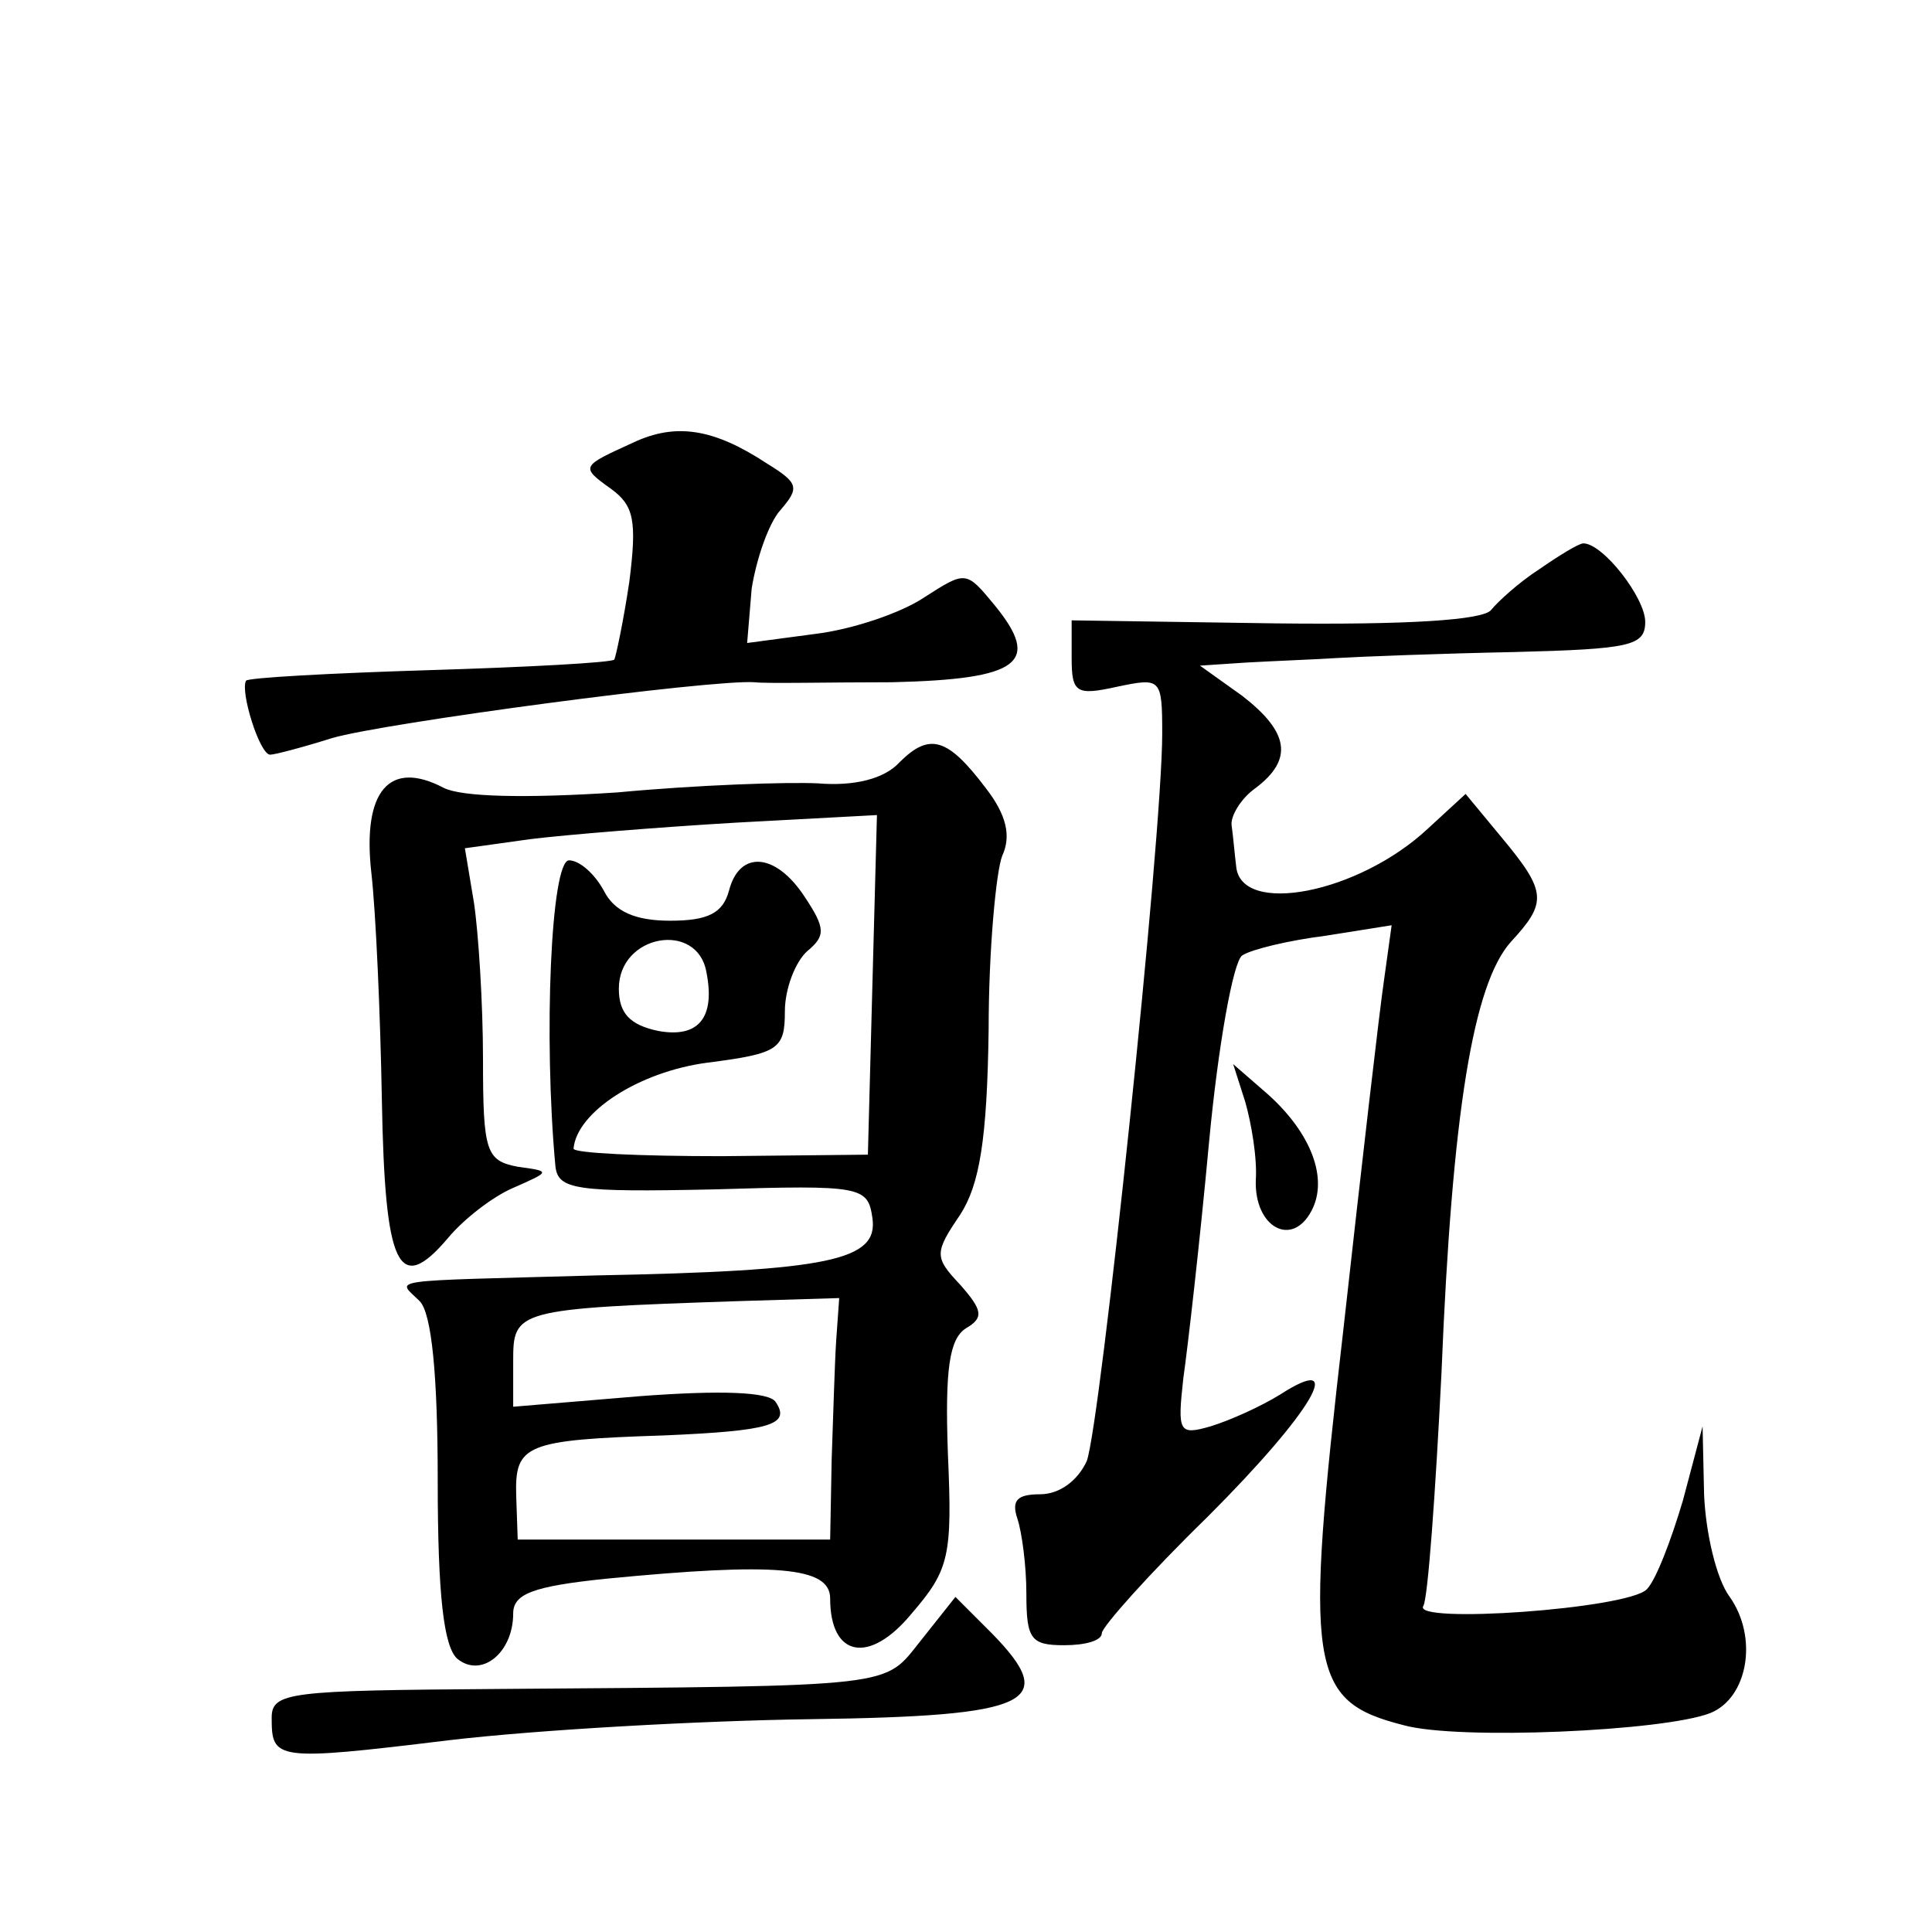 <?xml version="1.0" standalone="no"?>
<!DOCTYPE svg PUBLIC "-//W3C//DTD SVG 20010904//EN"
 "http://www.w3.org/TR/2001/REC-SVG-20010904/DTD/svg10.dtd">
<svg version="1.0" xmlns="http://www.w3.org/2000/svg"
 width="128pt" height="128pt" viewBox="0 0 128 128"
 preserveAspectRatio="xMidYMid meet">
<g transform="translate(0,128) scale(0.1,-0.1)"
fill="#0" stroke="none">
<path d="M420 987 c-35 -16 -36 -16 -15 -31 15 -11 17 -21 12 -61 -4 -27 -9 -50
-10 -52 -2 -2 -57 -5 -123 -7 -65 -2 -120 -5 -121 -7 -4 -7 9 -49 16 -49 3 0 22
5 41 11 34 10 251 39 280 37 8 -1 49 0 91 0 85 2 99 13 68 51 -19 23 -19 23 -47
5 -15 -10 -47 -21 -72 -24 l-45 -6 3 36 c3 19 11 43 19 52 13 15 12 18 -9 31 -35
23 -60 27 -88 14z M1020 903 c-14 -9 -28 -22 -32 -27 -5 -7 -57 -10 -143 -9 l-135
2 0 -25 c0 -23 3 -25 30 -19 29 6 30 6 30 -31 0 -69 -41 -458 -50 -482 -6 -13 -18
-22 -31 -22 -15 0 -19 -4 -15 -16 3 -9 6 -31 6 -50 0 -30 3 -34 25 -34 14 0 25
3 25 8 0 4 31 39 70 77 70 70 93 110 48 81 -13 -8 -33 -17 -46 -21 -21 -6 -22 -4
-18 32 3 21 11 91 17 156 6 64 16 120 22 124 6 4 31 10 55 13 l44 7 -5 -36 c-3
-20 -15 -124 -27 -232 -26 -225 -23 -246 40 -262 36 -10 172 -4 203 8 25 10 32
50 13 77 -9 12 -16 43 -17 68 l-1 45 -13 -49 c-8 -27 -18 -53 -24 -59 -13 -13 -156
-23 -148 -11 3 5 8 74 12 154 7 173 21 258 46 286 24 26 24 33 -6 69 l-24 29 -25
-23 c-46 -43 -124 -58 -127 -25 -1 8 -2 20 -3 27 -1 6 6 18 16 25 25 19 22 37 -9
61 l-28 20 30 2 c17 1 44 2 60 3 17 1 69 3 118 4 77 2 87 4 87 20 0 16 -28 52 -41
52 -3 0 -16 -8 -29 -17z M596 775 c-10 -11 -30 -16 -54 -14 -20 1 -80 -1 -133 -6
-61 -4 -103 -3 -115 3 -36 19 -54 -2 -48 -56 3 -26 6 -94 7 -151 2 -111 11 -130
44 -91 10 12 29 27 43 33 25 11 25 11 3 14 -21 4 -23 10 -23 71 0 37 -3 84 -6 104
l-6 36 43 6 c24 3 86 8 137 11 l93 5 -3 -112 -3 -113 -97 -1 c-54 0 -98 2 -98 5
2 24 43 51 89 57 47 6 51 9 51 34 0 15 7 33 15 40 12 10 12 15 -2 36 -19 29 -43
31 -50 4 -4 -15 -14 -20 -39 -20 -23 0 -37 6 -44 20 -6 11 -16 20 -23 20 -12 0
-17 -117 -9 -203 2 -15 13 -17 105 -15 98 3 102 2 105 -19 4 -28 -28 -35 -183 -38
-143 -4 -132 -2 -117 -17 8 -8 12 -49 12 -119 0 -76 4 -110 13 -118 16 -13 37 4
37 30 0 13 13 18 61 23 113 11 149 8 149 -13 0 -39 26 -44 54 -10 25 29 27 38 24
106 -2 56 1 76 12 83 12 7 11 12 -4 29 -17 18 -17 21 0 46 13 20 18 50 19 123 0
53 5 105 9 115 6 13 3 27 -11 45 -25 33 -37 37 -57 17z m-128 -139 c6 -30 -5 -44
-32 -39 -19 4 -26 12 -26 28 0 36 52 45 58 11z m86 -244 c-1 -15 -2 -51 -3 -79
l-1 -53 -103 0 -104 0 -1 29 c-1 34 6 37 98 40 70 3 84 7 74 22 -4 7 -37 8 -90
4 l-84 -7 0 30 c0 34 1 35 150 40 l66 2 -2 -28z M825 550 c4 -14 8 -37 7 -52 -1
-31 24 -45 37 -20 11 21 0 51 -29 77 l-23 20 8 -25z M610 193 c-25 -31 -12 -30
-282 -32 -136 -1 -148 -2 -148 -19 0 -28 2 -29 117 -15 59 7 167 13 240 14 147
2 165 11 120 57 l-24 24 -23 -29z"/>
</g>
</svg>
